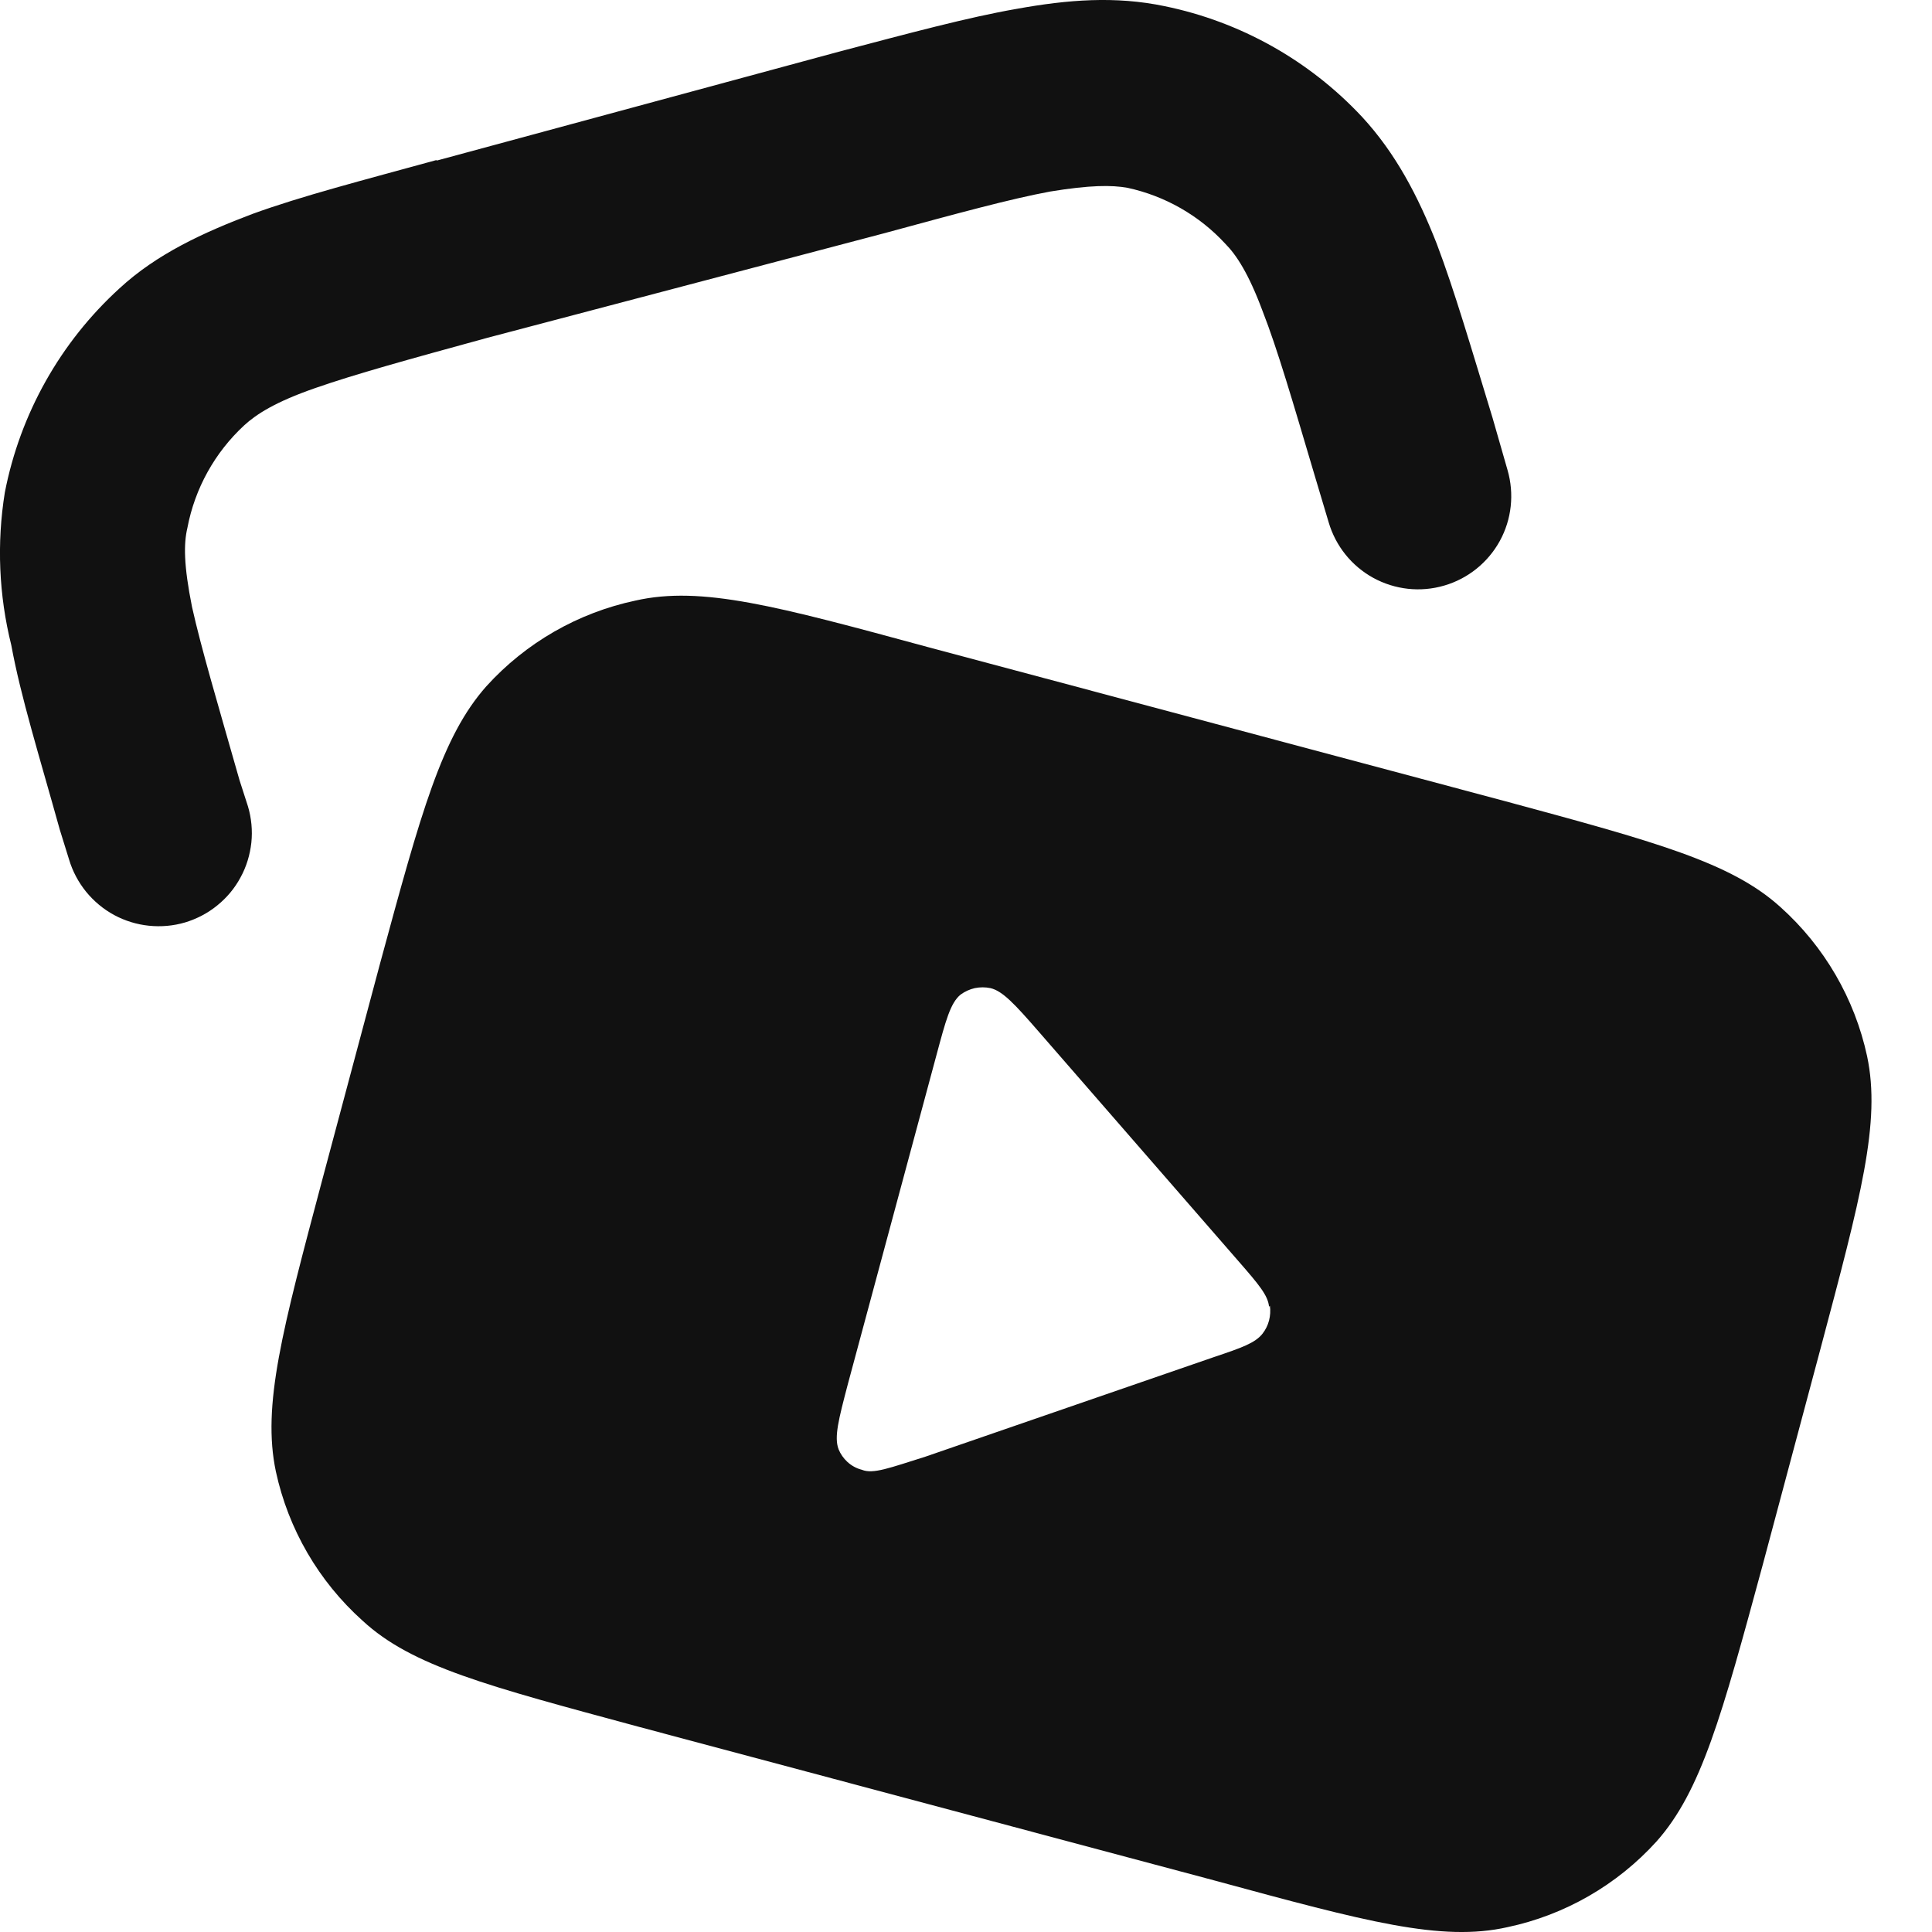 <?xml version="1.0" encoding="UTF-8"?> <svg xmlns="http://www.w3.org/2000/svg" width="20" height="20" viewBox="0 0 20 20" fill="none"><path fill-rule="evenodd" clip-rule="evenodd" d="M5.035 7.104C4.573 7.625 4.36 8.406 3.936 9.968L3.338 12.206C2.923 13.768 2.711 14.549 2.856 15.234C2.985 15.83 3.299 16.37 3.753 16.777C4.264 17.25 5.045 17.452 6.617 17.877L12.577 19.468C14.139 19.892 14.921 20.104 15.605 19.95C16.2 19.824 16.74 19.513 17.148 19.063C17.611 18.542 17.824 17.761 18.248 16.198L18.846 13.961C19.261 12.399 19.473 11.617 19.328 10.933C19.199 10.337 18.885 9.797 18.431 9.39C17.92 8.927 17.139 8.715 15.567 8.29L9.607 6.699C8.044 6.275 7.263 6.062 6.579 6.217C5.984 6.343 5.444 6.653 5.035 7.104ZM13.137 13.527C13.127 13.411 13.03 13.296 12.828 13.064L10.755 10.682C10.504 10.393 10.378 10.258 10.253 10.229C10.2 10.218 10.145 10.218 10.091 10.229C10.038 10.241 9.988 10.264 9.944 10.296C9.838 10.383 9.79 10.566 9.694 10.923L8.777 14.328C8.681 14.694 8.633 14.877 8.681 15.003C8.72 15.099 8.806 15.186 8.922 15.215C9.038 15.263 9.211 15.195 9.578 15.08L12.568 14.048C12.857 13.951 12.992 13.903 13.069 13.807C13.101 13.766 13.124 13.72 13.137 13.67C13.15 13.62 13.153 13.568 13.146 13.517L13.137 13.527Z" fill="#111111"></path><path fill-rule="evenodd" clip-rule="evenodd" d="M4.515 1.664L8.681 0.536C9.414 0.343 10.022 0.179 10.523 0.092C11.054 -0.004 11.546 -0.043 12.057 0.064C12.841 0.225 13.555 0.626 14.101 1.211C14.448 1.587 14.68 2.031 14.873 2.523C15.056 3.005 15.23 3.603 15.451 4.326L15.606 4.866C15.677 5.112 15.649 5.376 15.526 5.6C15.403 5.824 15.195 5.991 14.95 6.062C14.704 6.134 14.441 6.105 14.216 5.982C13.992 5.859 13.826 5.652 13.754 5.406L13.61 4.924C13.378 4.143 13.224 3.613 13.069 3.217C12.925 2.831 12.799 2.639 12.684 2.523C12.414 2.23 12.06 2.028 11.671 1.944C11.507 1.915 11.285 1.915 10.87 1.983C10.456 2.06 9.925 2.205 9.144 2.417L5.045 3.497C4.235 3.719 3.676 3.873 3.261 4.018C2.847 4.162 2.654 4.288 2.528 4.403C2.223 4.685 2.017 5.057 1.94 5.464C1.901 5.628 1.901 5.85 1.988 6.284C2.085 6.718 2.249 7.268 2.48 8.078L2.567 8.348C2.603 8.469 2.615 8.597 2.602 8.723C2.588 8.849 2.551 8.972 2.49 9.083C2.43 9.195 2.348 9.293 2.249 9.373C2.151 9.453 2.038 9.512 1.916 9.549C1.794 9.585 1.667 9.596 1.541 9.583C1.415 9.57 1.292 9.532 1.181 9.472C1.069 9.411 0.971 9.329 0.891 9.231C0.811 9.132 0.751 9.019 0.715 8.898L0.619 8.589C0.407 7.827 0.214 7.21 0.117 6.679C-0.012 6.162 -0.035 5.624 0.05 5.098C0.208 4.285 0.624 3.544 1.236 2.986C1.622 2.629 2.104 2.407 2.615 2.214C3.117 2.031 3.753 1.867 4.525 1.655L4.515 1.664Z" fill="#111111"></path></svg> 